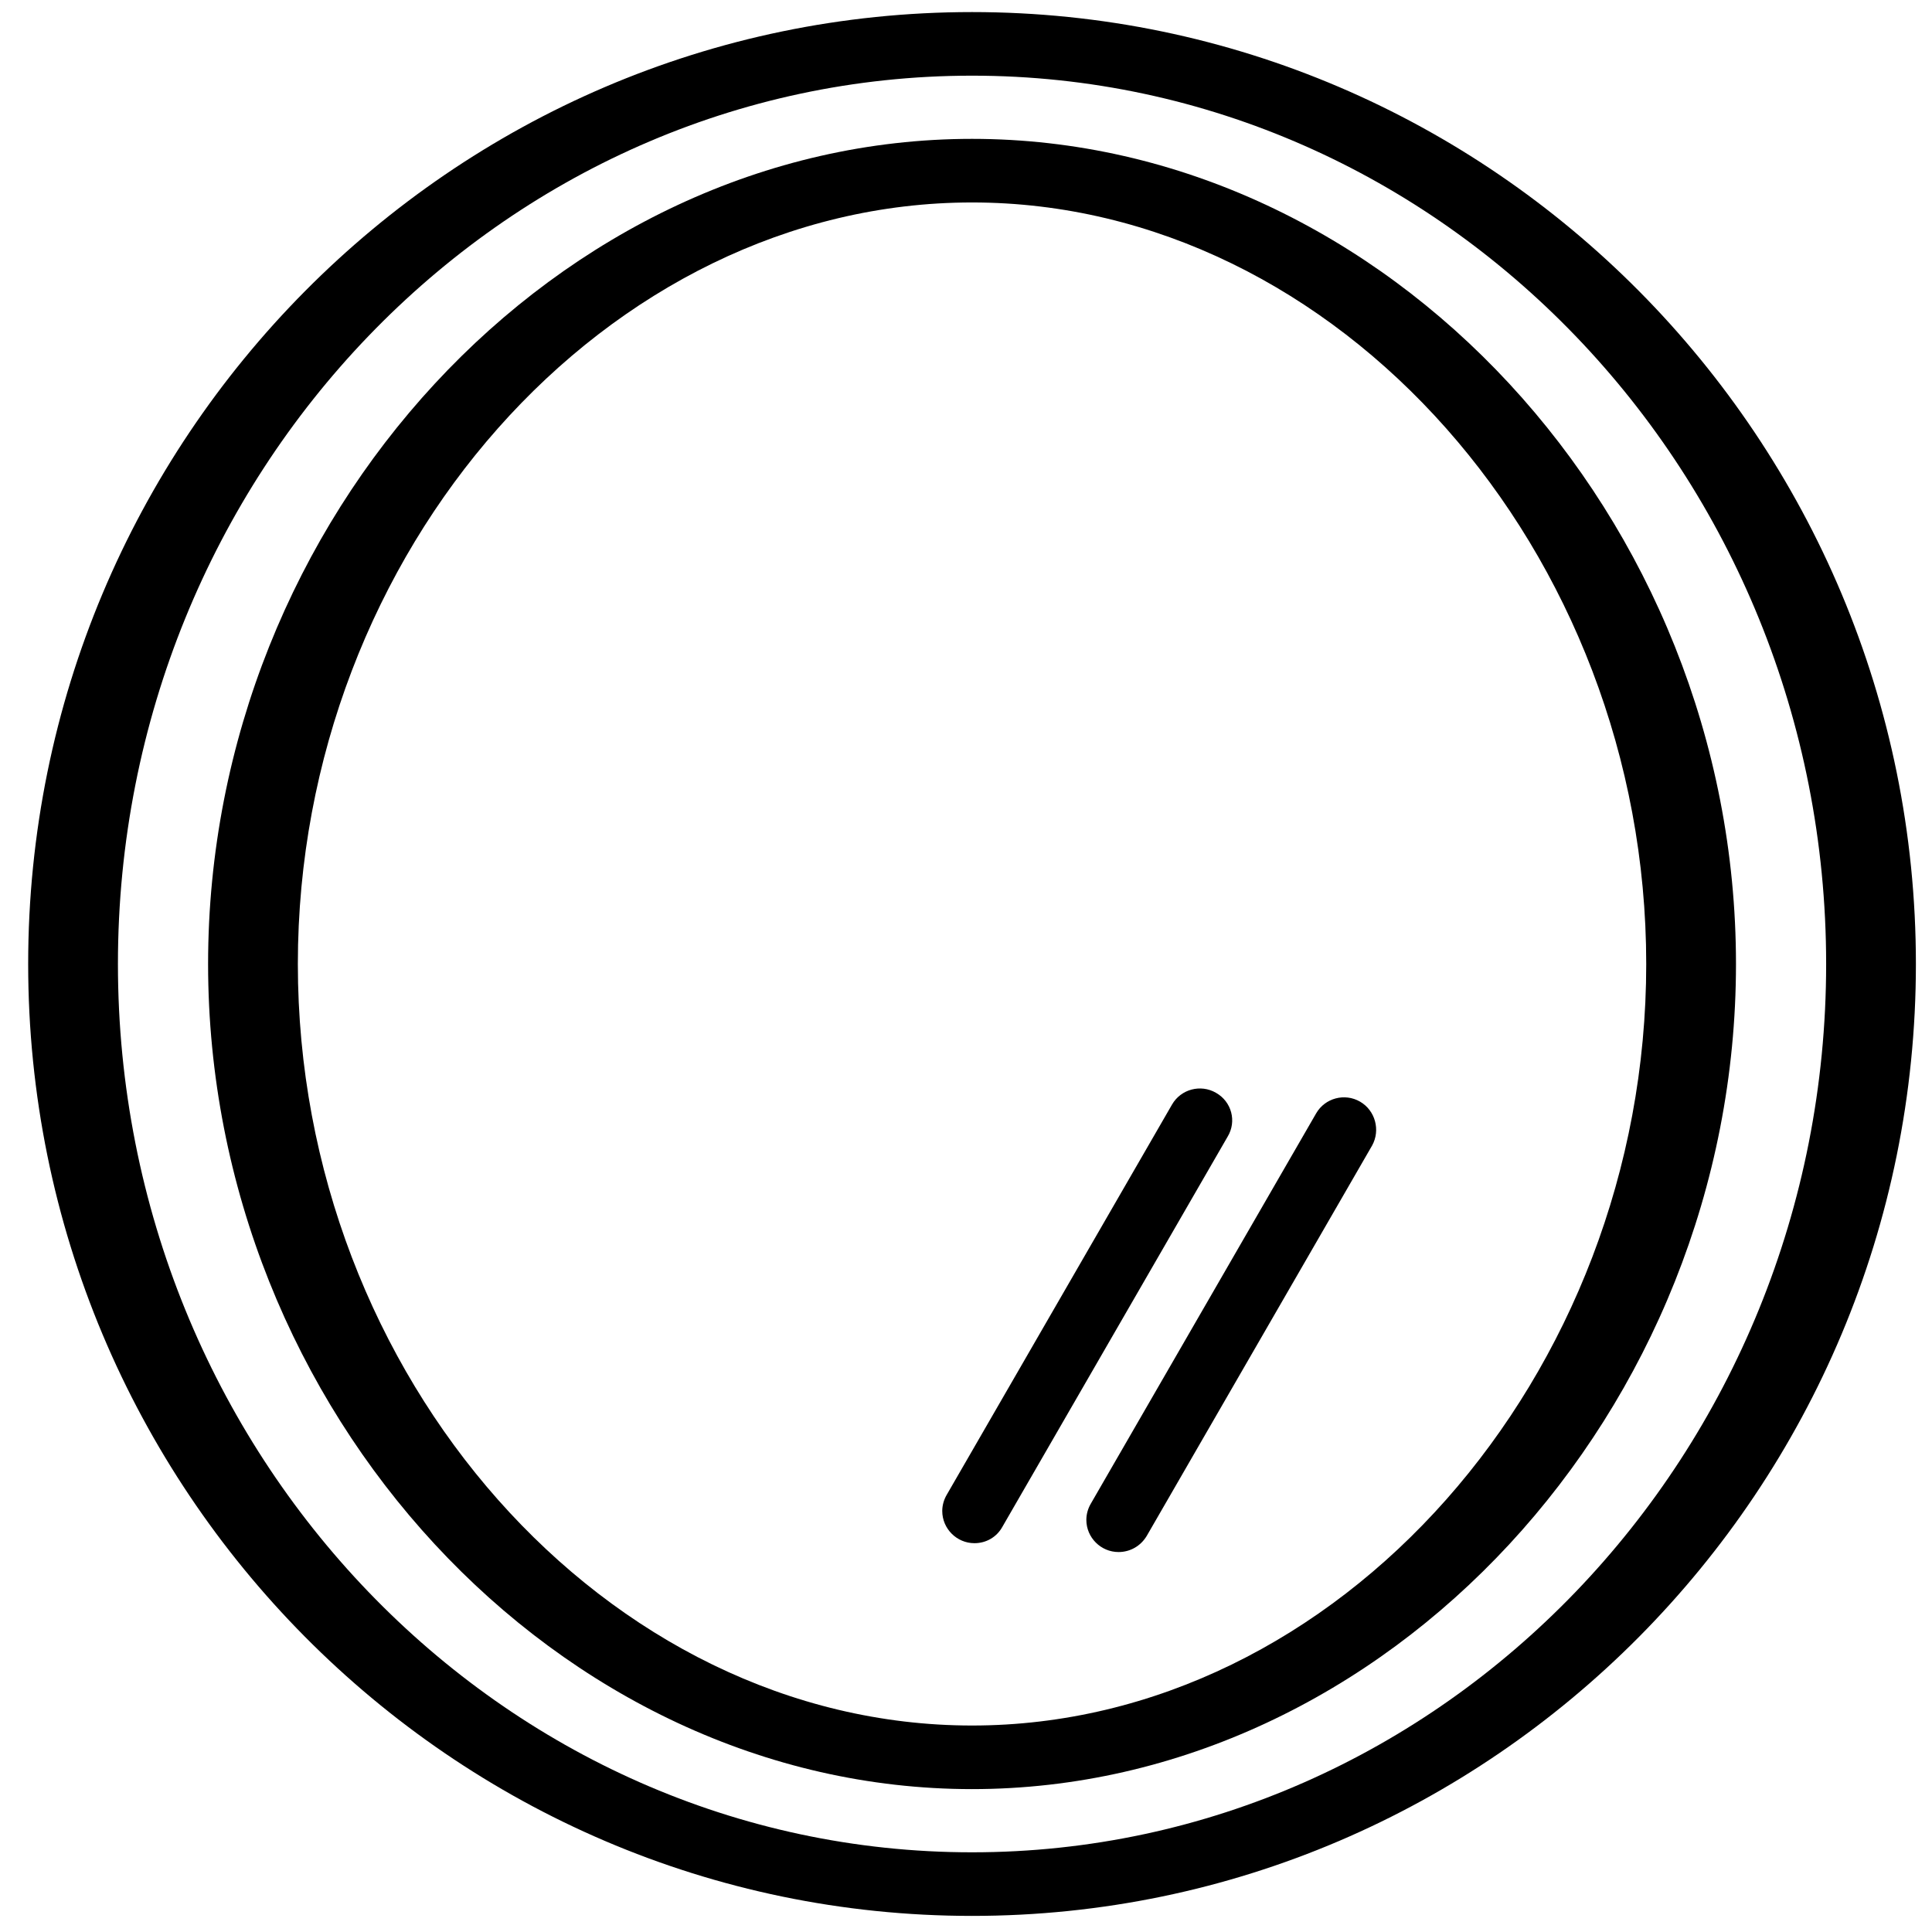 <?xml version="1.0" encoding="utf-8"?>
<!-- Generator: Adobe Illustrator 24.0.0, SVG Export Plug-In . SVG Version: 6.00 Build 0)  -->
<svg version="1.1" id="Capa_1" xmlns="http://www.w3.org/2000/svg" xmlns:xlink="http://www.w3.org/1999/xlink" x="0px" y="0px"
	 viewBox="0 0 480 480" style="enable-background:new 0 0 480 480;" xml:space="preserve">
<g>
	<g>
		<path d="M241.5,3C112.2,3,7,109.1,7,239.5S112.2,476,241.5,476S476,369.9,476,239.5S370.8,3,241.5,3z M241.5,460.2
			c-117,0-212.2-99-212.2-220.7S124.5,18.8,241.5,18.8s212.2,99,212.2,220.7S358.5,460.2,241.5,460.2z"/>
	</g>
</g>
<g>
	<g>
		<path d="M241.5,34.5c-102.9,0-189.8,93.9-189.8,205s86.9,205,189.8,205s189.8-93.9,189.8-205S344.4,34.5,241.5,34.5z M241.5,428.7
			C150.7,428.7,74,342.1,74,239.5S150.7,50.3,241.5,50.3S409,136.9,409,239.5S332.3,428.7,241.5,428.7z"/>
	</g>
</g>
<g>
	<g>
		<path d="M302.1,271.5c-3.8-2.2-8.7-0.9-10.9,2.9l-56,97c-0.7,1.2-1.1,2.6-1.1,4c0,4.4,3.6,8,8,8c2.9,0,5.5-1.5,6.9-4l56-97
			C307.3,278.6,306,273.7,302.1,271.5z"/>
	</g>
</g>
<g>
	<g>
		<path d="M337.9,273.7c-3.8-2.2-8.7-0.9-10.9,2.9l-56,97c-0.7,1.2-1.1,2.6-1.1,4c0,4.4,3.6,8,8,8c2.9,0,5.5-1.5,7-4l56-97
			C343,280.8,341.7,275.9,337.9,273.7z"/>
	</g>
</g>
</svg>
